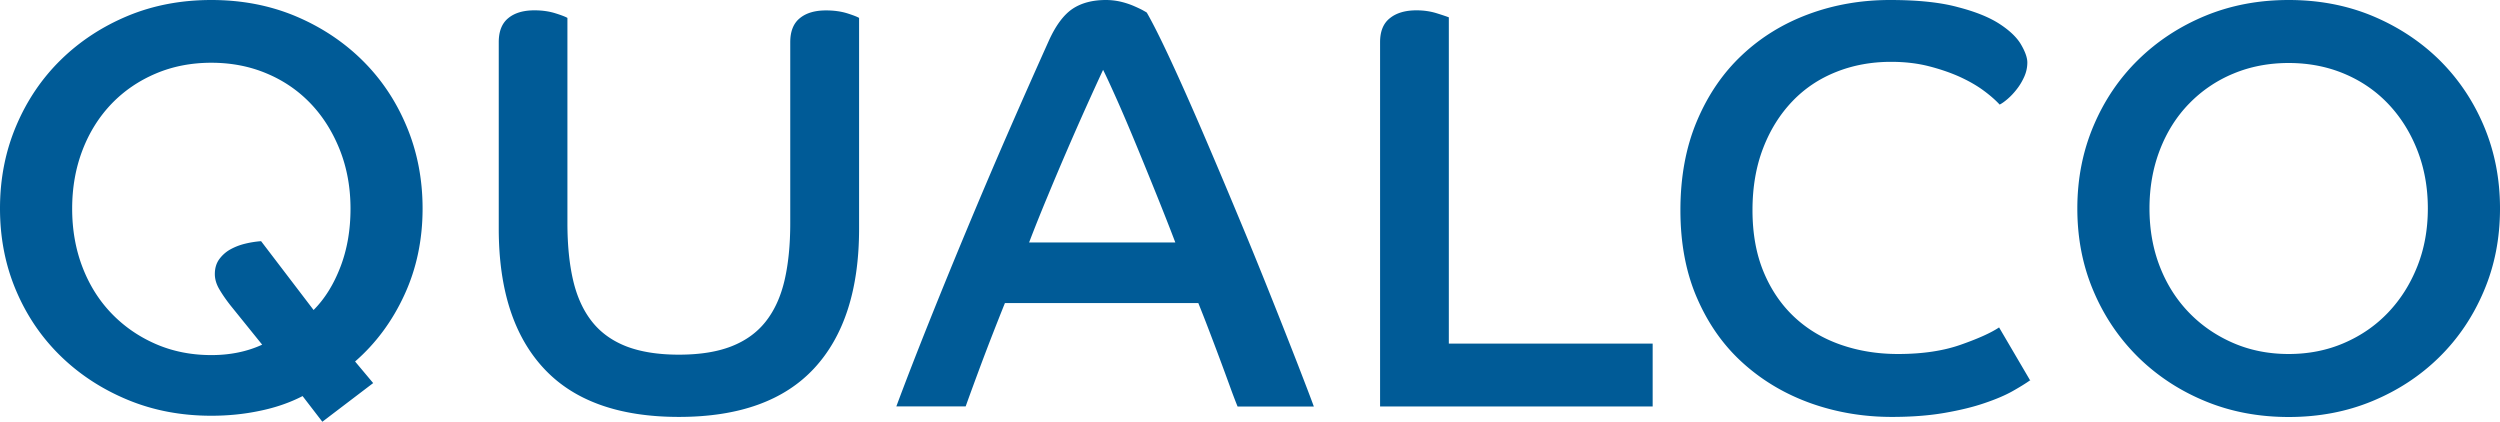 ﻿<svg viewBox="0 0 300 50.61" xmlns="http://www.w3.org/2000/svg"><path d="M123.49 29.1c.69-1.8 1.43-3.65 2.22-5.54a401.508 401.508 0 014.65-10.78c.74-1.64 1.41-3.11 2.01-4.4.42.83.98 2.06 1.7 3.67.72 1.62 1.48 3.41 2.29 5.37s1.63 3.97 2.46 6.03c.83 2.06 1.57 3.94 2.22 5.65h-17.55zm29 6.41a581.54 581.54 0 00-3.99-9.77 948.43 948.43 0 00-4.19-9.91c-1.36-3.16-2.63-6.02-3.81-8.56-1.18-2.54-2.14-4.46-2.88-5.75-.05-.05-.22-.14-.52-.31-.3-.16-.67-.33-1.11-.52a9.71 9.71 0 00-1.52-.49c-.57-.13-1.16-.2-1.76-.2-1.62 0-2.96.36-4.02 1.07-1.06.72-2.01 2-2.84 3.84-1.66 3.7-3.34 7.48-5.03 11.36-1.69 3.88-3.31 7.7-4.88 11.47-1.57 3.77-3.07 7.44-4.5 11.02-1.43 3.58-2.73 6.92-3.88 10.01h8.32c.51-1.43 1.17-3.22 1.97-5.37.81-2.15 1.72-4.49 2.74-7.03h23.21c.37.92.79 1.98 1.25 3.19a417.407 417.407 0 012.56 6.86c.37 1.02.67 1.8.9 2.36h9.15c-.37-1.02-1.02-2.71-1.94-5.09-.93-2.38-2-5.11-3.23-8.18m21.37-33.43c-.23-.09-.72-.26-1.46-.49-.74-.23-1.55-.35-2.42-.35-1.34 0-2.41.31-3.19.94-.79.62-1.18 1.58-1.18 2.88v43.72h32.71v-7.55h-24.46V2.08zm116.2 29.93c-.85 2.13-2.02 3.96-3.5 5.51-1.48 1.55-3.23 2.76-5.27 3.64-2.03.88-4.25 1.32-6.65 1.32-2.4 0-4.62-.44-6.65-1.32-2.03-.88-3.8-2.09-5.3-3.64-1.5-1.55-2.67-3.38-3.5-5.51-.83-2.12-1.25-4.46-1.25-7s.42-4.88 1.25-7.03c.83-2.15 2-4 3.5-5.54a15.77 15.77 0 015.3-3.6c2.03-.85 4.25-1.28 6.65-1.28 2.4 0 4.62.43 6.65 1.28 2.03.85 3.79 2.05 5.27 3.6 1.48 1.55 2.65 3.39 3.5 5.54.85 2.15 1.28 4.49 1.28 7.03 0 2.55-.43 4.88-1.28 7m8-16.9c-1.29-3.05-3.08-5.69-5.36-7.94-2.29-2.24-4.97-3.99-8.04-5.27C281.59.63 278.25 0 274.65 0c-3.61 0-6.94.63-10.02 1.9-3.07 1.27-5.75 3.03-8.04 5.27-2.29 2.24-4.08 4.89-5.37 7.94-1.29 3.05-1.94 6.35-1.94 9.91 0 3.56.64 6.86 1.94 9.91 1.29 3.05 3.09 5.69 5.37 7.94 2.29 2.24 4.96 4 8.04 5.27 3.07 1.27 6.41 1.9 10.02 1.9 3.6 0 6.94-.63 10.01-1.9 3.07-1.27 5.75-3.02 8.04-5.27 2.28-2.24 4.07-4.89 5.36-7.94 1.3-3.05 1.94-6.35 1.94-9.91 0-3.56-.65-6.86-1.94-9.91M99.12 1.25c-1.34 0-2.39.31-3.15.94-.76.62-1.14 1.58-1.14 2.88v21.69c0 2.64-.23 4.93-.69 6.9-.46 1.96-1.21 3.6-2.25 4.92-1.04 1.32-2.41 2.31-4.12 2.98-1.71.67-3.81 1-6.31 1-2.49 0-4.6-.34-6.31-1-1.71-.67-3.08-1.66-4.12-2.98s-1.79-2.96-2.25-4.92c-.46-1.97-.69-4.26-.69-6.9V2.15c-.23-.14-.72-.33-1.46-.56-.74-.23-1.57-.35-2.49-.35-1.34 0-2.39.31-3.15.94-.76.62-1.14 1.58-1.14 2.88v22.38c0 7.3 1.8 12.89 5.41 16.77 3.6 3.88 9.01 5.82 16.21 5.82 7.21 0 12.61-1.94 16.22-5.82 3.6-3.88 5.4-9.47 5.4-16.77V2.15c-.23-.14-.72-.33-1.45-.56-.76-.23-1.59-.34-2.52-.34m140.77 38.04c-.97.65-2.5 1.34-4.61 2.08-2.1.74-4.61 1.11-7.52 1.11-2.45 0-4.73-.37-6.86-1.11-2.13-.74-3.98-1.84-5.54-3.29-1.57-1.46-2.81-3.26-3.71-5.41-.9-2.15-1.35-4.63-1.35-7.45 0-2.77.43-5.25 1.28-7.45.85-2.2 2.02-4.06 3.5-5.61 1.48-1.55 3.23-2.72 5.27-3.53 2.03-.81 4.23-1.21 6.58-1.21 1.62 0 3.12.17 4.5.52s2.63.78 3.74 1.28c1.11.51 2.07 1.06 2.88 1.66.81.6 1.44 1.16 1.91 1.67.28-.14.6-.37.97-.69.37-.32.73-.7 1.07-1.14.35-.44.65-.94.9-1.49s.38-1.13.38-1.73c0-.56-.24-1.26-.73-2.11-.48-.85-1.34-1.69-2.56-2.49-1.23-.81-2.9-1.49-5.03-2.04-2.11-.58-4.84-.86-8.16-.86-3.46 0-6.72.57-9.77 1.7s-5.72 2.77-8 4.92c-2.29 2.15-4.09 4.79-5.41 7.93-1.32 3.14-1.97 6.7-1.97 10.67 0 4.02.68 7.58 2.05 10.67 1.36 3.1 3.21 5.68 5.55 7.76 2.33 2.08 5.02 3.66 8.07 4.75 3.05 1.08 6.28 1.63 9.7 1.63 2.36 0 4.46-.16 6.31-.48 1.85-.32 3.46-.71 4.82-1.18 1.36-.46 2.49-.94 3.39-1.45.9-.51 1.61-.95 2.12-1.32h-.07l-3.7-6.31zM40.85 32.03c-.81 2.11-1.88 3.83-3.22 5.17l-6.3-8.26c-.65.05-1.29.15-1.94.31-.65.16-1.23.39-1.77.69-.53.3-.97.7-1.32 1.18-.35.49-.52 1.08-.52 1.77 0 .6.18 1.22.55 1.84.37.63.81 1.26 1.32 1.91l3.81 4.72c-1.8.83-3.83 1.25-6.1 1.25-2.4 0-4.62-.44-6.65-1.32-2.03-.88-3.8-2.1-5.3-3.65-1.5-1.55-2.67-3.4-3.5-5.55-.83-2.15-1.25-4.5-1.25-7.05s.42-4.89 1.25-7.05c.83-2.15 2-4 3.5-5.56 1.5-1.55 3.27-2.75 5.3-3.61 2.03-.86 4.25-1.29 6.65-1.29 2.4 0 4.62.43 6.65 1.29 2.03.85 3.79 2.06 5.27 3.61 1.48 1.55 2.64 3.4 3.5 5.56.85 2.15 1.28 4.5 1.28 7.05 0 2.56-.4 4.88-1.21 6.99m2.56-24.86c-2.29-2.24-4.97-3.99-8.04-5.27C32.3.63 28.96 0 25.36 0c-3.6 0-6.94.63-10.01 1.9-3.07 1.28-5.75 3.03-8.04 5.27-2.29 2.24-4.08 4.89-5.37 7.94C.65 18.16 0 21.46 0 25.01c0 3.56.65 6.85 1.94 9.88 1.29 3.03 3.08 5.65 5.37 7.87 2.29 2.22 4.97 3.96 8.04 5.23 3.07 1.27 6.41 1.9 10.01 1.9 1.99 0 3.93-.19 5.82-.59 1.9-.39 3.6-.98 5.13-1.77l2.37 3.08 6.1-4.64-2.17-2.59c2.49-2.17 4.47-4.84 5.92-8 1.46-3.16 2.18-6.62 2.18-10.36 0-3.55-.65-6.86-1.94-9.91-1.28-3.05-3.07-5.7-5.36-7.94" fill="#005b97"/></svg>